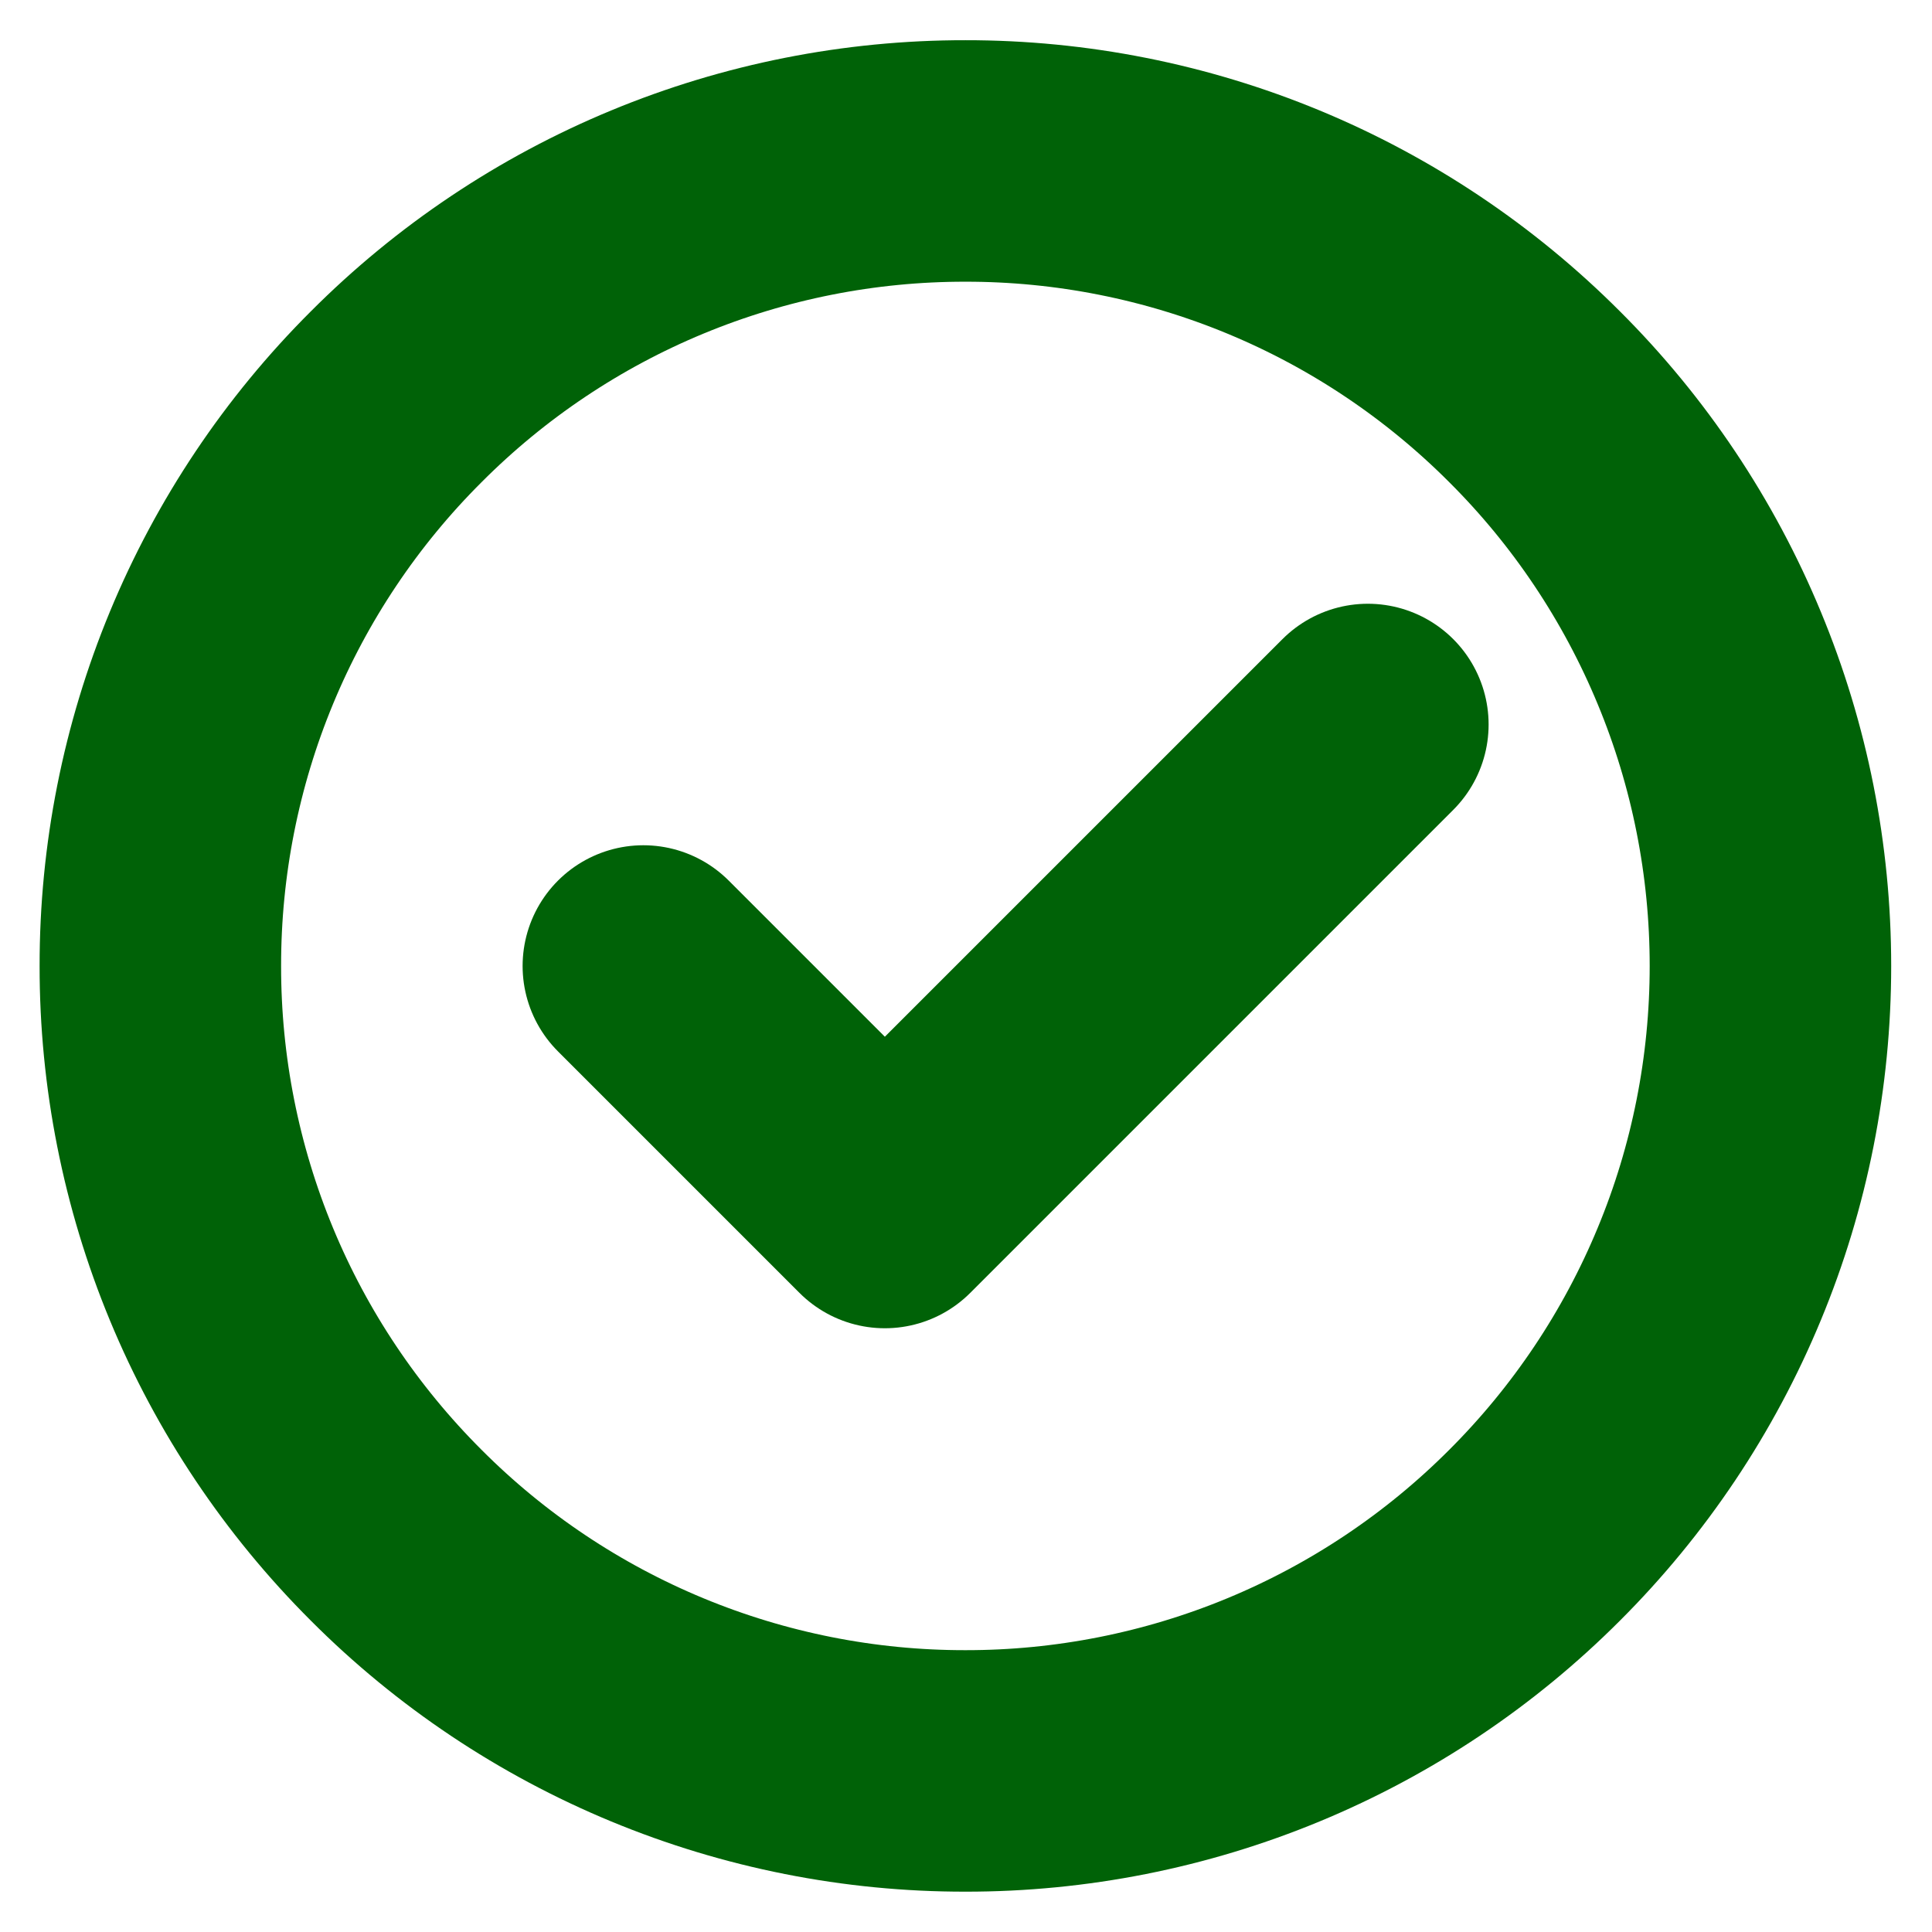 <svg width="16" height="16" viewBox="0 0 16 16" fill="none" xmlns="http://www.w3.org/2000/svg">
<g clip-path="url(#clip0_446_5003)">
<path d="M7.995 14.666C8.87 14.667 9.738 14.495 10.547 14.16C11.356 13.825 12.09 13.334 12.709 12.714C13.329 12.095 13.82 11.361 14.155 10.552C14.491 9.743 14.662 8.875 14.662 8C14.662 7.124 14.491 6.257 14.155 5.448C13.82 4.639 13.329 3.904 12.709 3.286C12.09 2.666 11.356 2.174 10.547 1.839C9.738 1.504 8.87 1.332 7.995 1.333C7.119 1.332 6.252 1.504 5.443 1.839C4.634 2.174 3.899 2.666 3.281 3.286C2.661 3.904 2.169 4.639 1.834 5.448C1.499 6.257 1.327 7.124 1.328 8C1.327 8.875 1.499 9.743 1.834 10.552C2.169 11.361 2.661 12.095 3.281 12.714C3.899 13.334 4.634 13.825 5.443 14.16C6.252 14.495 7.119 14.667 7.995 14.666Z" stroke="#006207" stroke-width="2" stroke-linejoin="round"/>
<path d="M5.328 8L7.328 10L11.328 6" stroke="#006207" stroke-width="2" stroke-linecap="round" stroke-linejoin="round"/>
</g>
<defs>
<clipPath id="clip0_446_5003">
<rect width="16" height="16" fill="white"/>
</clipPath>
</defs>
</svg>
